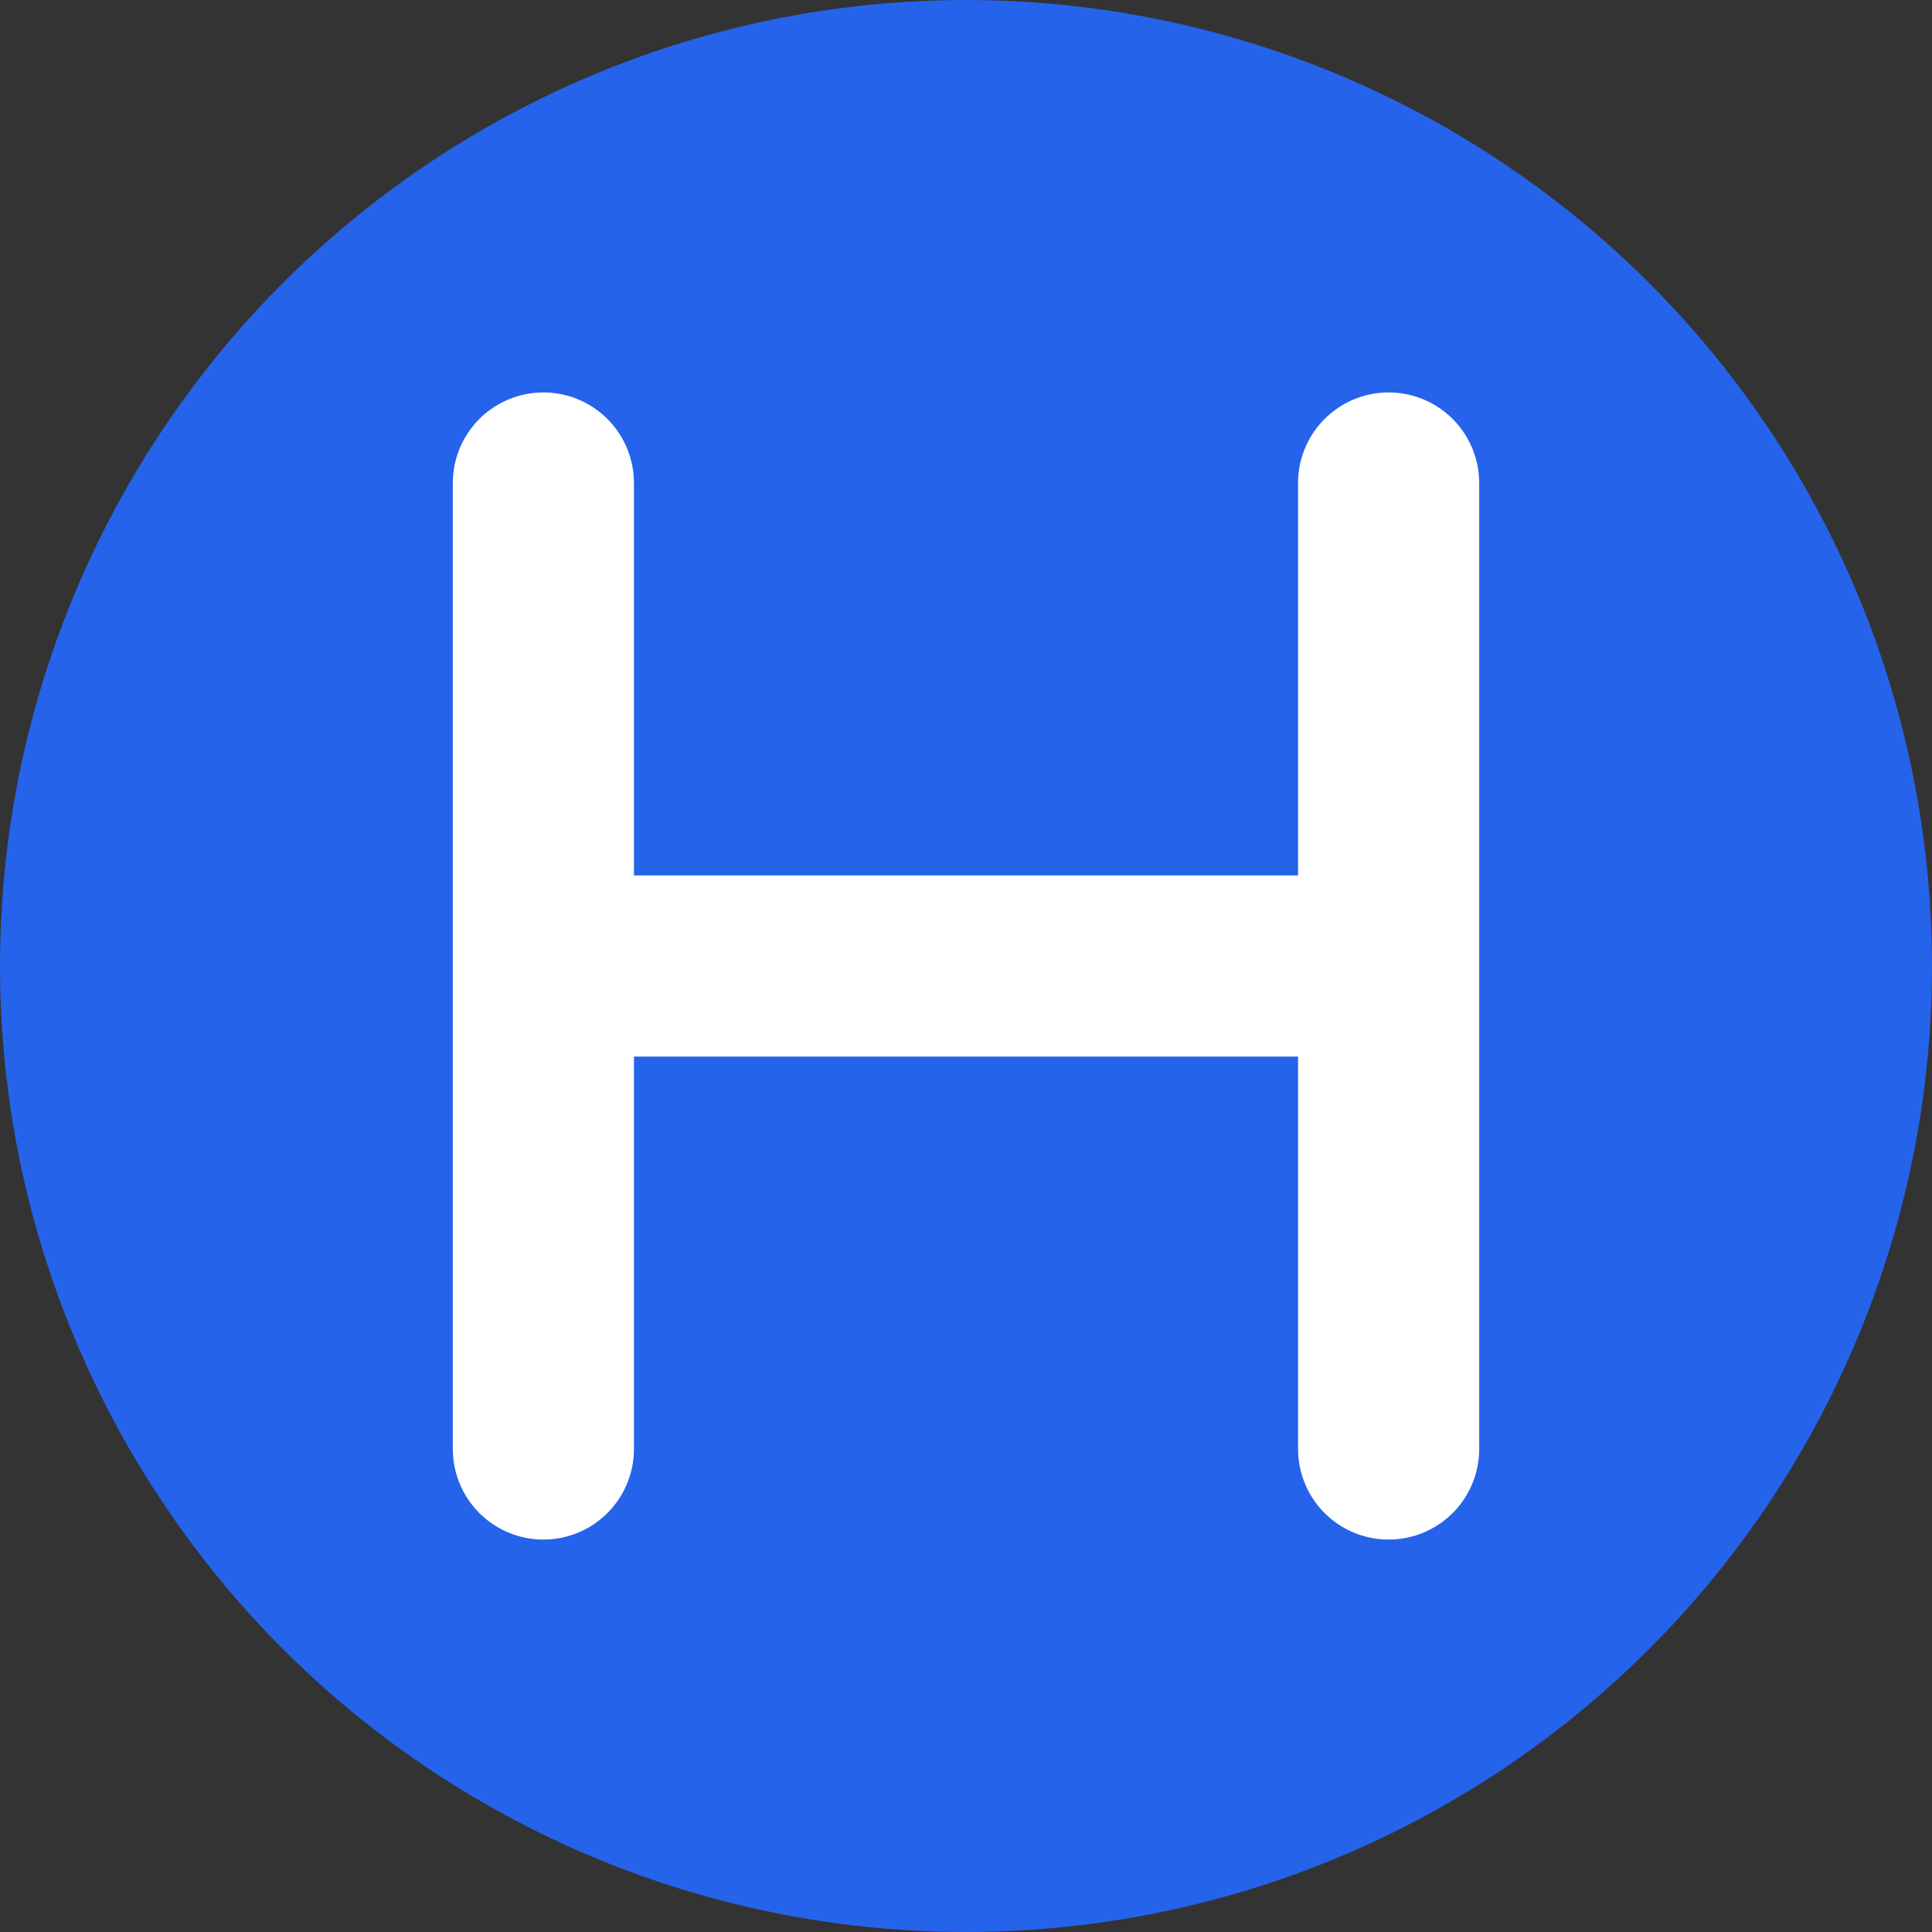 <svg width="32" height="32" viewBox="0 0 32 32" fill="none" xmlns="http://www.w3.org/2000/svg">
  <rect x="0" y="0" width="32" height="32" fill="#333333" stroke="none"/>
  <!-- Background circle -->
  <circle cx="16" cy="16" r="16" fill="#2563eb"/>
  
  <!-- Letter "H" in white -->
  <path 
    d="M9 8V24M23 8V24M9 16H23" 
    stroke="white" 
    stroke-width="3" 
    stroke-linecap="round" 
    stroke-linejoin="round"
  />
</svg>